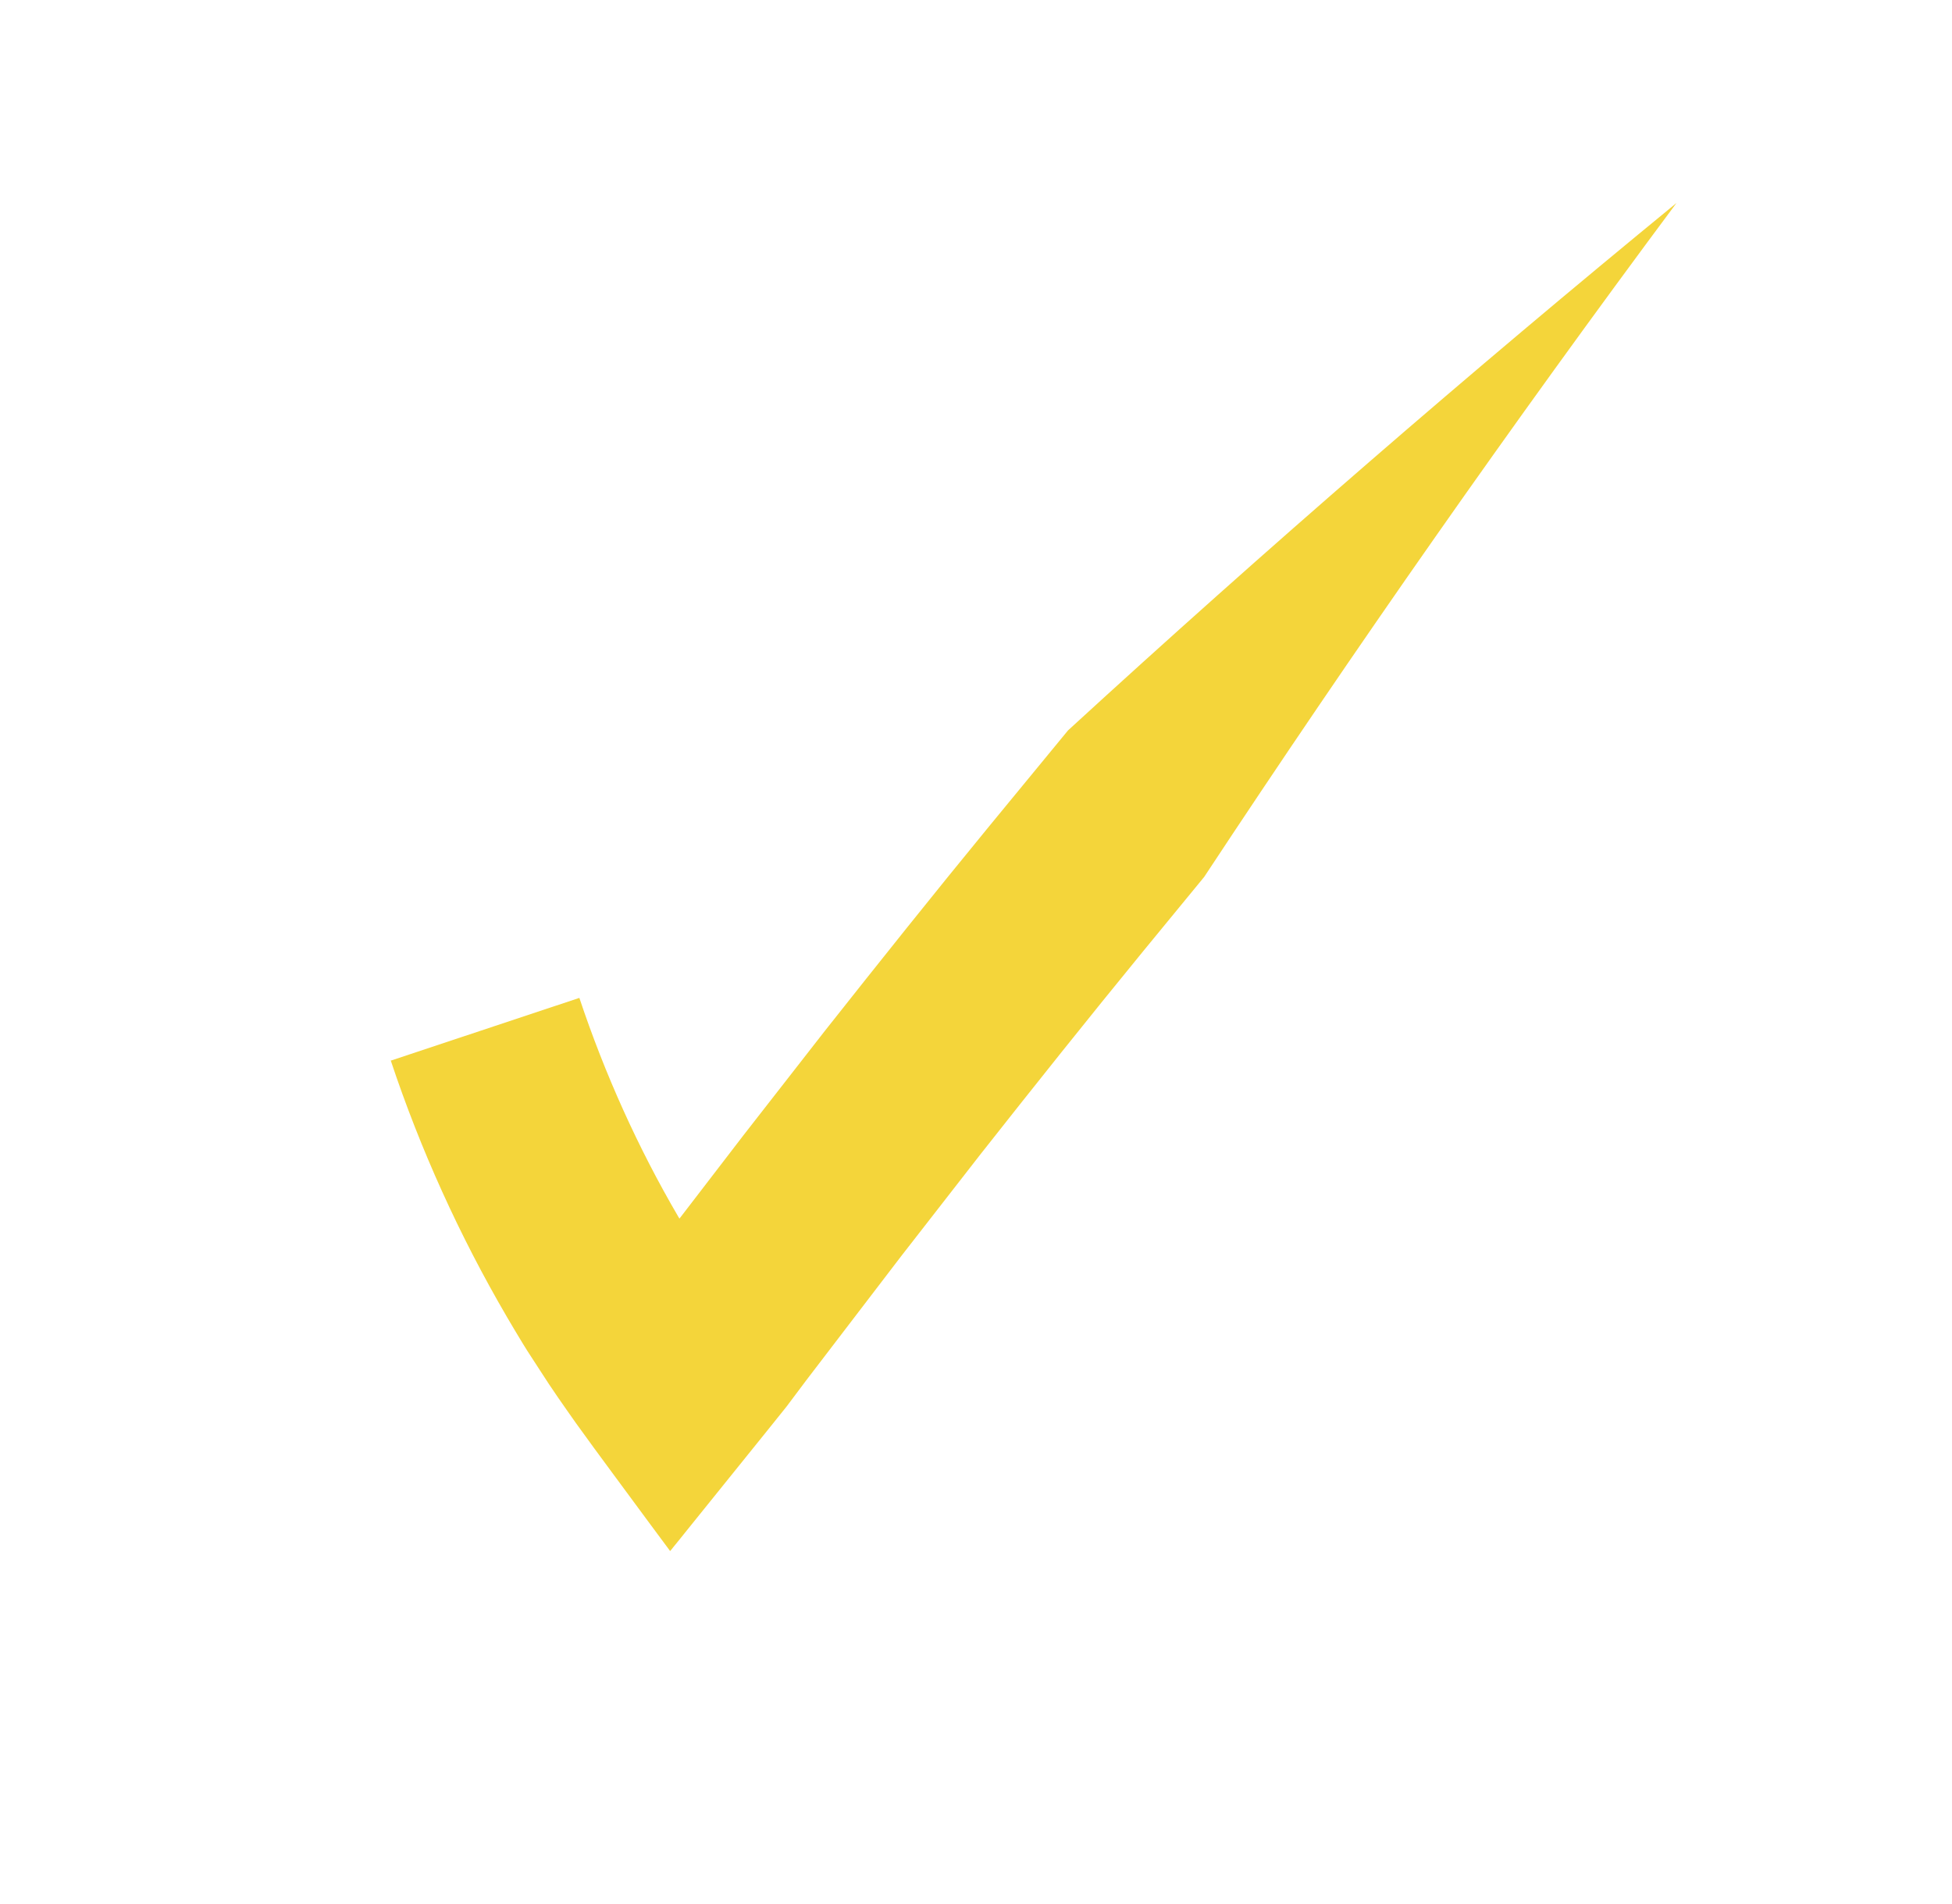 <svg xmlns="http://www.w3.org/2000/svg" id="Layer_1" data-name="Layer 1" viewBox="0 0 122 119"><defs><style>      .cls-1 {        fill: #f4d53a;        stroke-width: 0px;      }    </style></defs><path class="cls-1" d="M24.4,66.31l11.81-3.93c1.59,4.76,3.66,9.36,6.19,13.69l.06.1s0,0,0,.01h0s0-.02,0-.02h0s0,0,0,0h0s.01,0,.02,0l4-5.21,5.06-6.49c3.4-4.3,6.82-8.59,10.3-12.83l4.91-5.97c12.41-11.38,25.1-22.37,38.03-32.97-10.27,13.8-20.11,27.86-29.52,42.13l-3.81,4.64c-3.43,4.19-6.8,8.42-10.15,12.67l-4.98,6.4-5.94,7.77-1.23,1.64-1.22,1.52-2.45,3.04-2.45,3.04-.61.76-.31.38-.15.19-.08.09-.07-.1-1.18-1.59c-1.56-2.13-3.09-4.16-4.62-6.29-.76-1.08-1.52-2.15-2.25-3.3-.36-.57-.74-1.12-1.09-1.7l-.53-.88-.46-.78c-2.96-5.07-5.4-10.45-7.26-16.03Z"></path></svg>